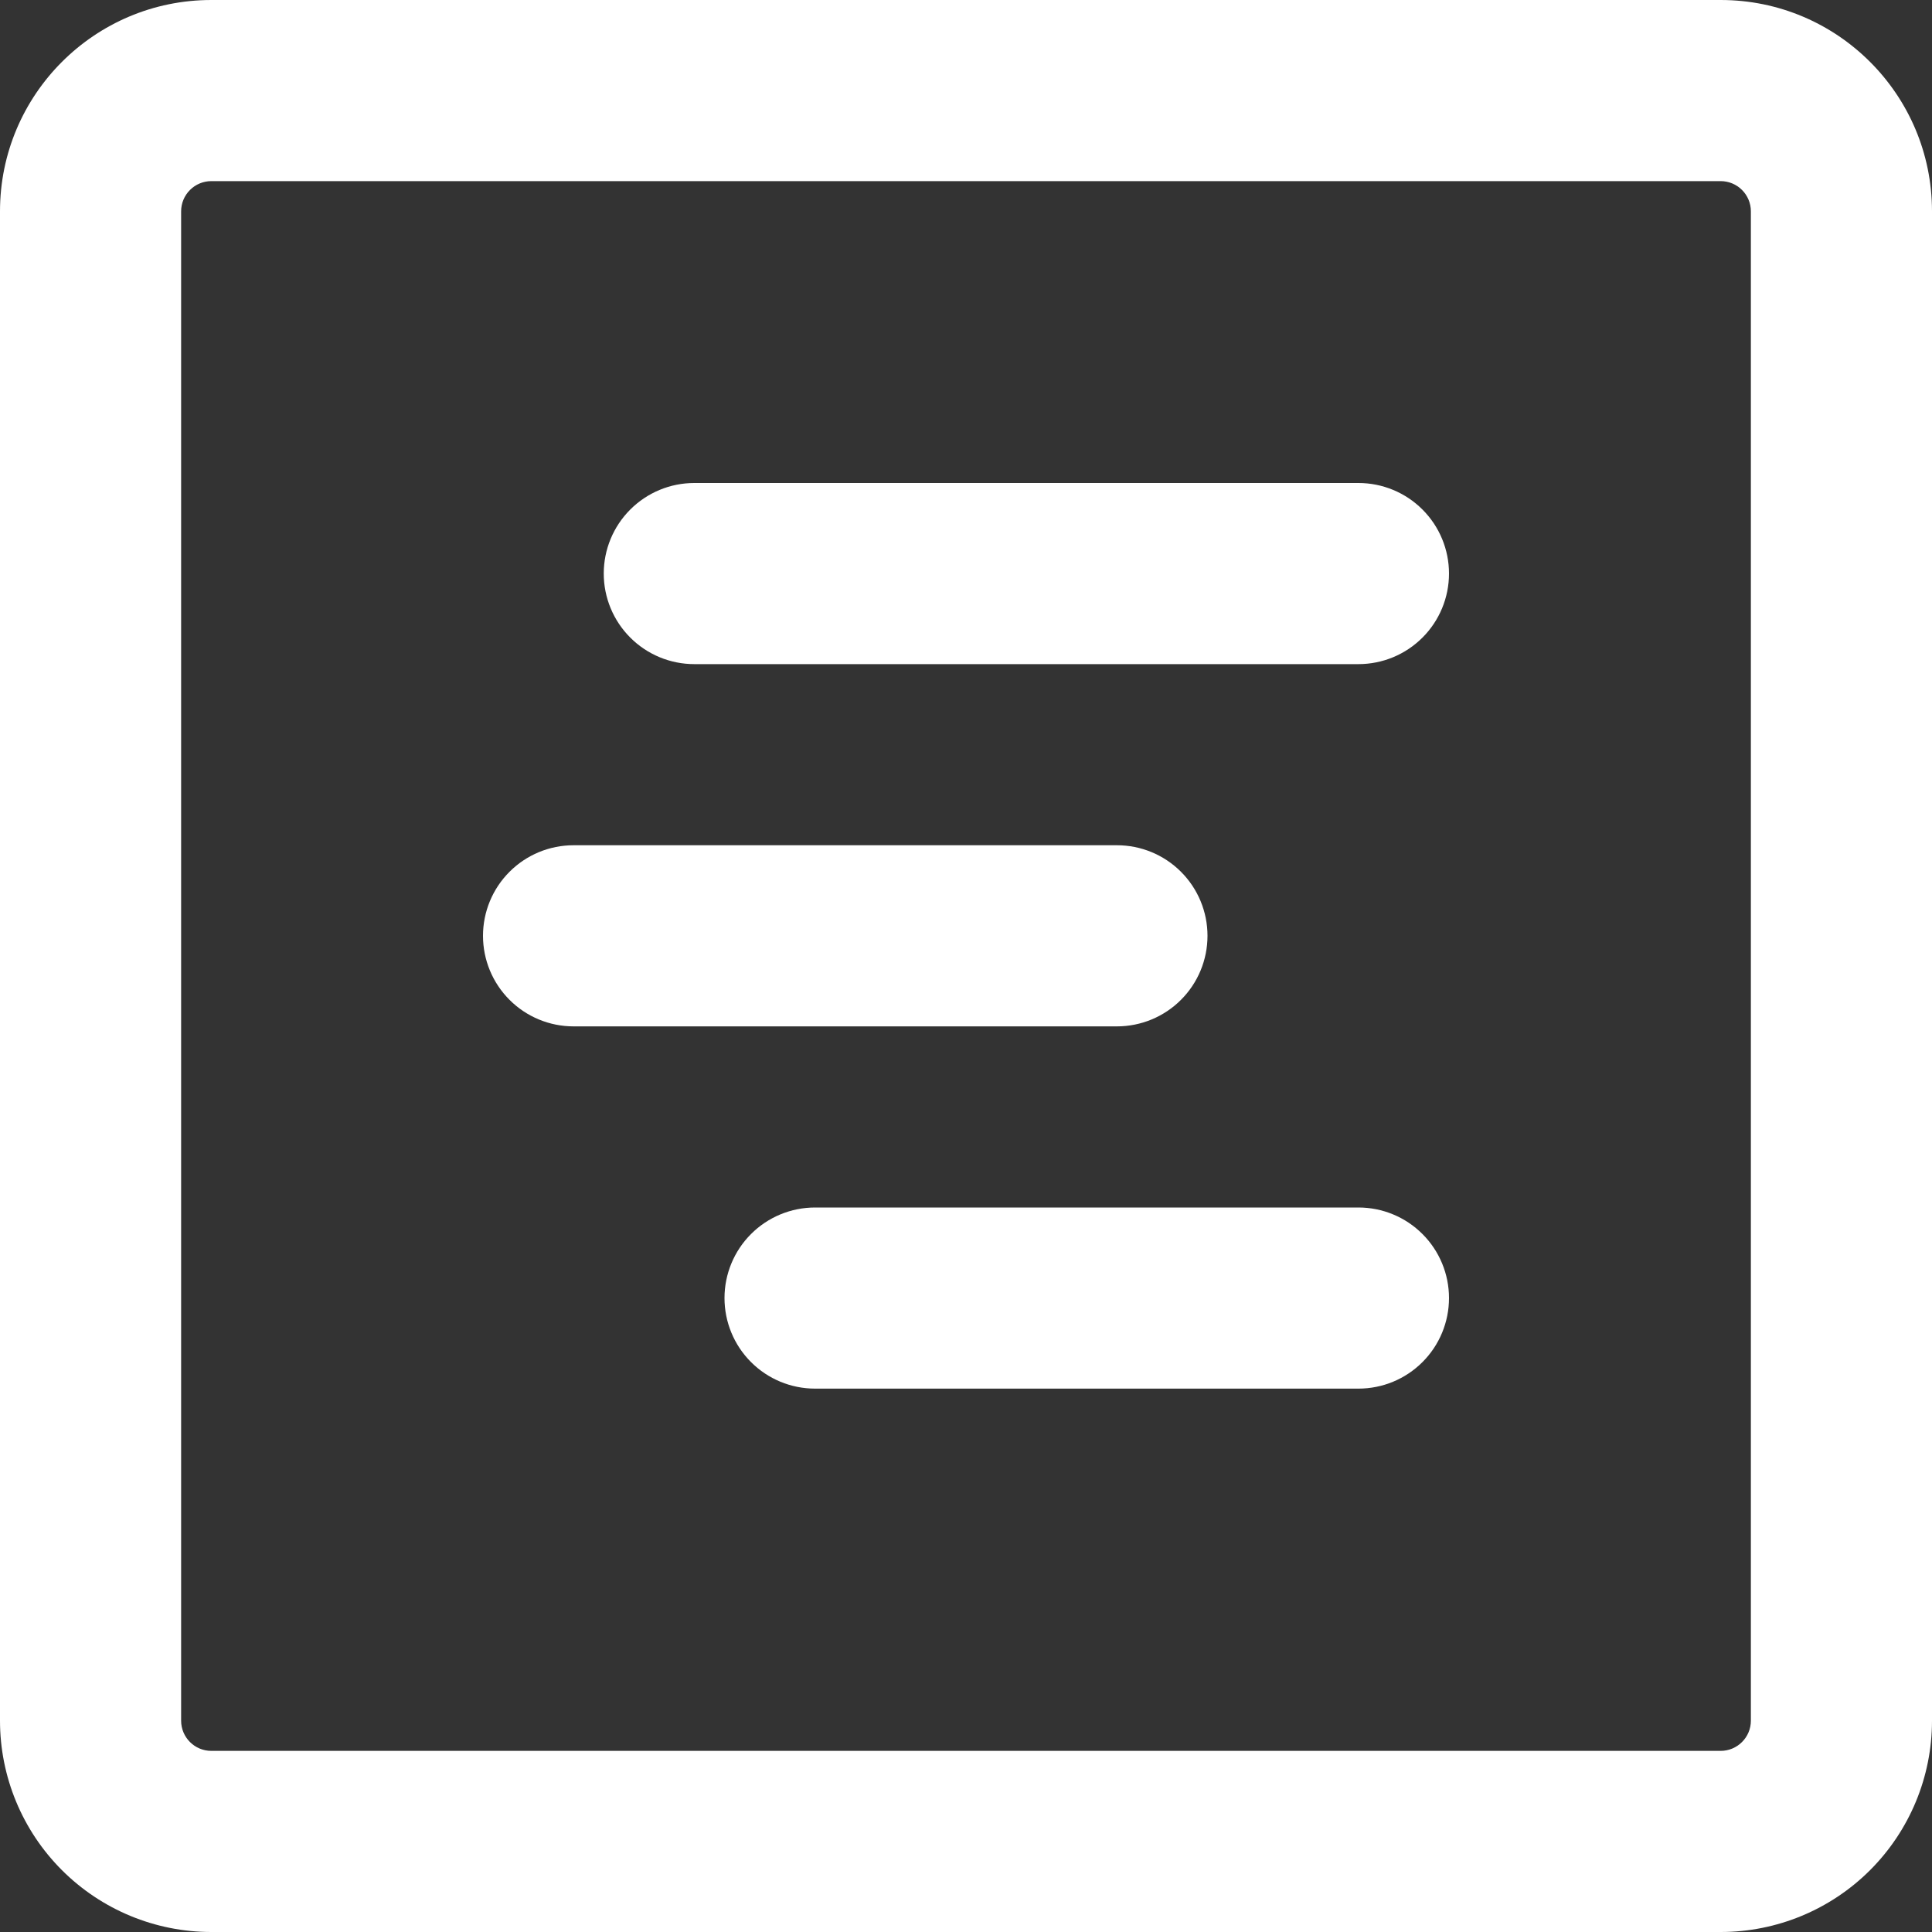 <?xml version="1.0" encoding="UTF-8"?>
<svg xmlns="http://www.w3.org/2000/svg" width="60" height="60" viewBox="0 0 60 60" fill="none">
  <rect x="0" y="0" width="60" height="60" fill="#333333" stroke="none"/>
  <g id="octicon:project-roadmap-16" clip-path="url(#clip0_426_830)">
    <path id="Vector" d="M17.812 26.25C17.067 26.25 16.351 26.546 15.824 27.074C15.296 27.601 15 28.317 15 29.062C15 29.808 15.296 30.524 15.824 31.051C16.351 31.579 17.067 31.875 17.812 31.875H34.688C35.433 31.875 36.149 31.579 36.676 31.051C37.204 30.524 37.5 29.808 37.5 29.062C37.5 28.317 37.204 27.601 36.676 27.074C36.149 26.546 35.433 26.25 34.688 26.25H17.812ZM18.75 17.812C18.75 17.067 19.046 16.351 19.574 15.824C20.101 15.296 20.817 15 21.562 15H42.188C42.933 15 43.649 15.296 44.176 15.824C44.704 16.351 45 17.067 45 17.812C45 18.558 44.704 19.274 44.176 19.801C43.649 20.329 42.933 20.625 42.188 20.625H21.562C20.817 20.625 20.101 20.329 19.574 19.801C19.046 19.274 18.75 18.558 18.75 17.812ZM25.312 37.5C24.567 37.5 23.851 37.796 23.324 38.324C22.796 38.851 22.5 39.567 22.5 40.312C22.5 41.058 22.796 41.774 23.324 42.301C23.851 42.829 24.567 43.125 25.312 43.125H42.188C42.933 43.125 43.649 42.829 44.176 42.301C44.704 41.774 45 41.058 45 40.312C45 39.567 44.704 38.851 44.176 38.324C43.649 37.796 42.933 37.5 42.188 37.5H25.312Z" fill="white"></path>
    <path id="Vector_2" d="M0 6.562C0 2.94 2.94 0 6.562 0H53.438C57.06 0 60 2.94 60 6.562V53.438C60 55.178 59.309 56.847 58.078 58.078C56.847 59.309 55.178 60 53.438 60H6.562C4.822 60 3.153 59.309 1.922 58.078C0.691 56.847 0 55.178 0 53.438L0 6.562ZM6.562 5.625C6.314 5.625 6.075 5.724 5.9 5.9C5.724 6.075 5.625 6.314 5.625 6.562V53.438C5.625 53.955 6.045 54.375 6.562 54.375H53.438C53.686 54.375 53.925 54.276 54.1 54.1C54.276 53.925 54.375 53.686 54.375 53.438V6.562C54.375 6.314 54.276 6.075 54.1 5.9C53.925 5.724 53.686 5.625 53.438 5.625H6.562Z" fill="white"></path>
  </g>
  <defs>
    <clipPath id="clip0_426_830">
      <rect width="60" height="60" fill="white"></rect>
    </clipPath>
  </defs>
</svg>
